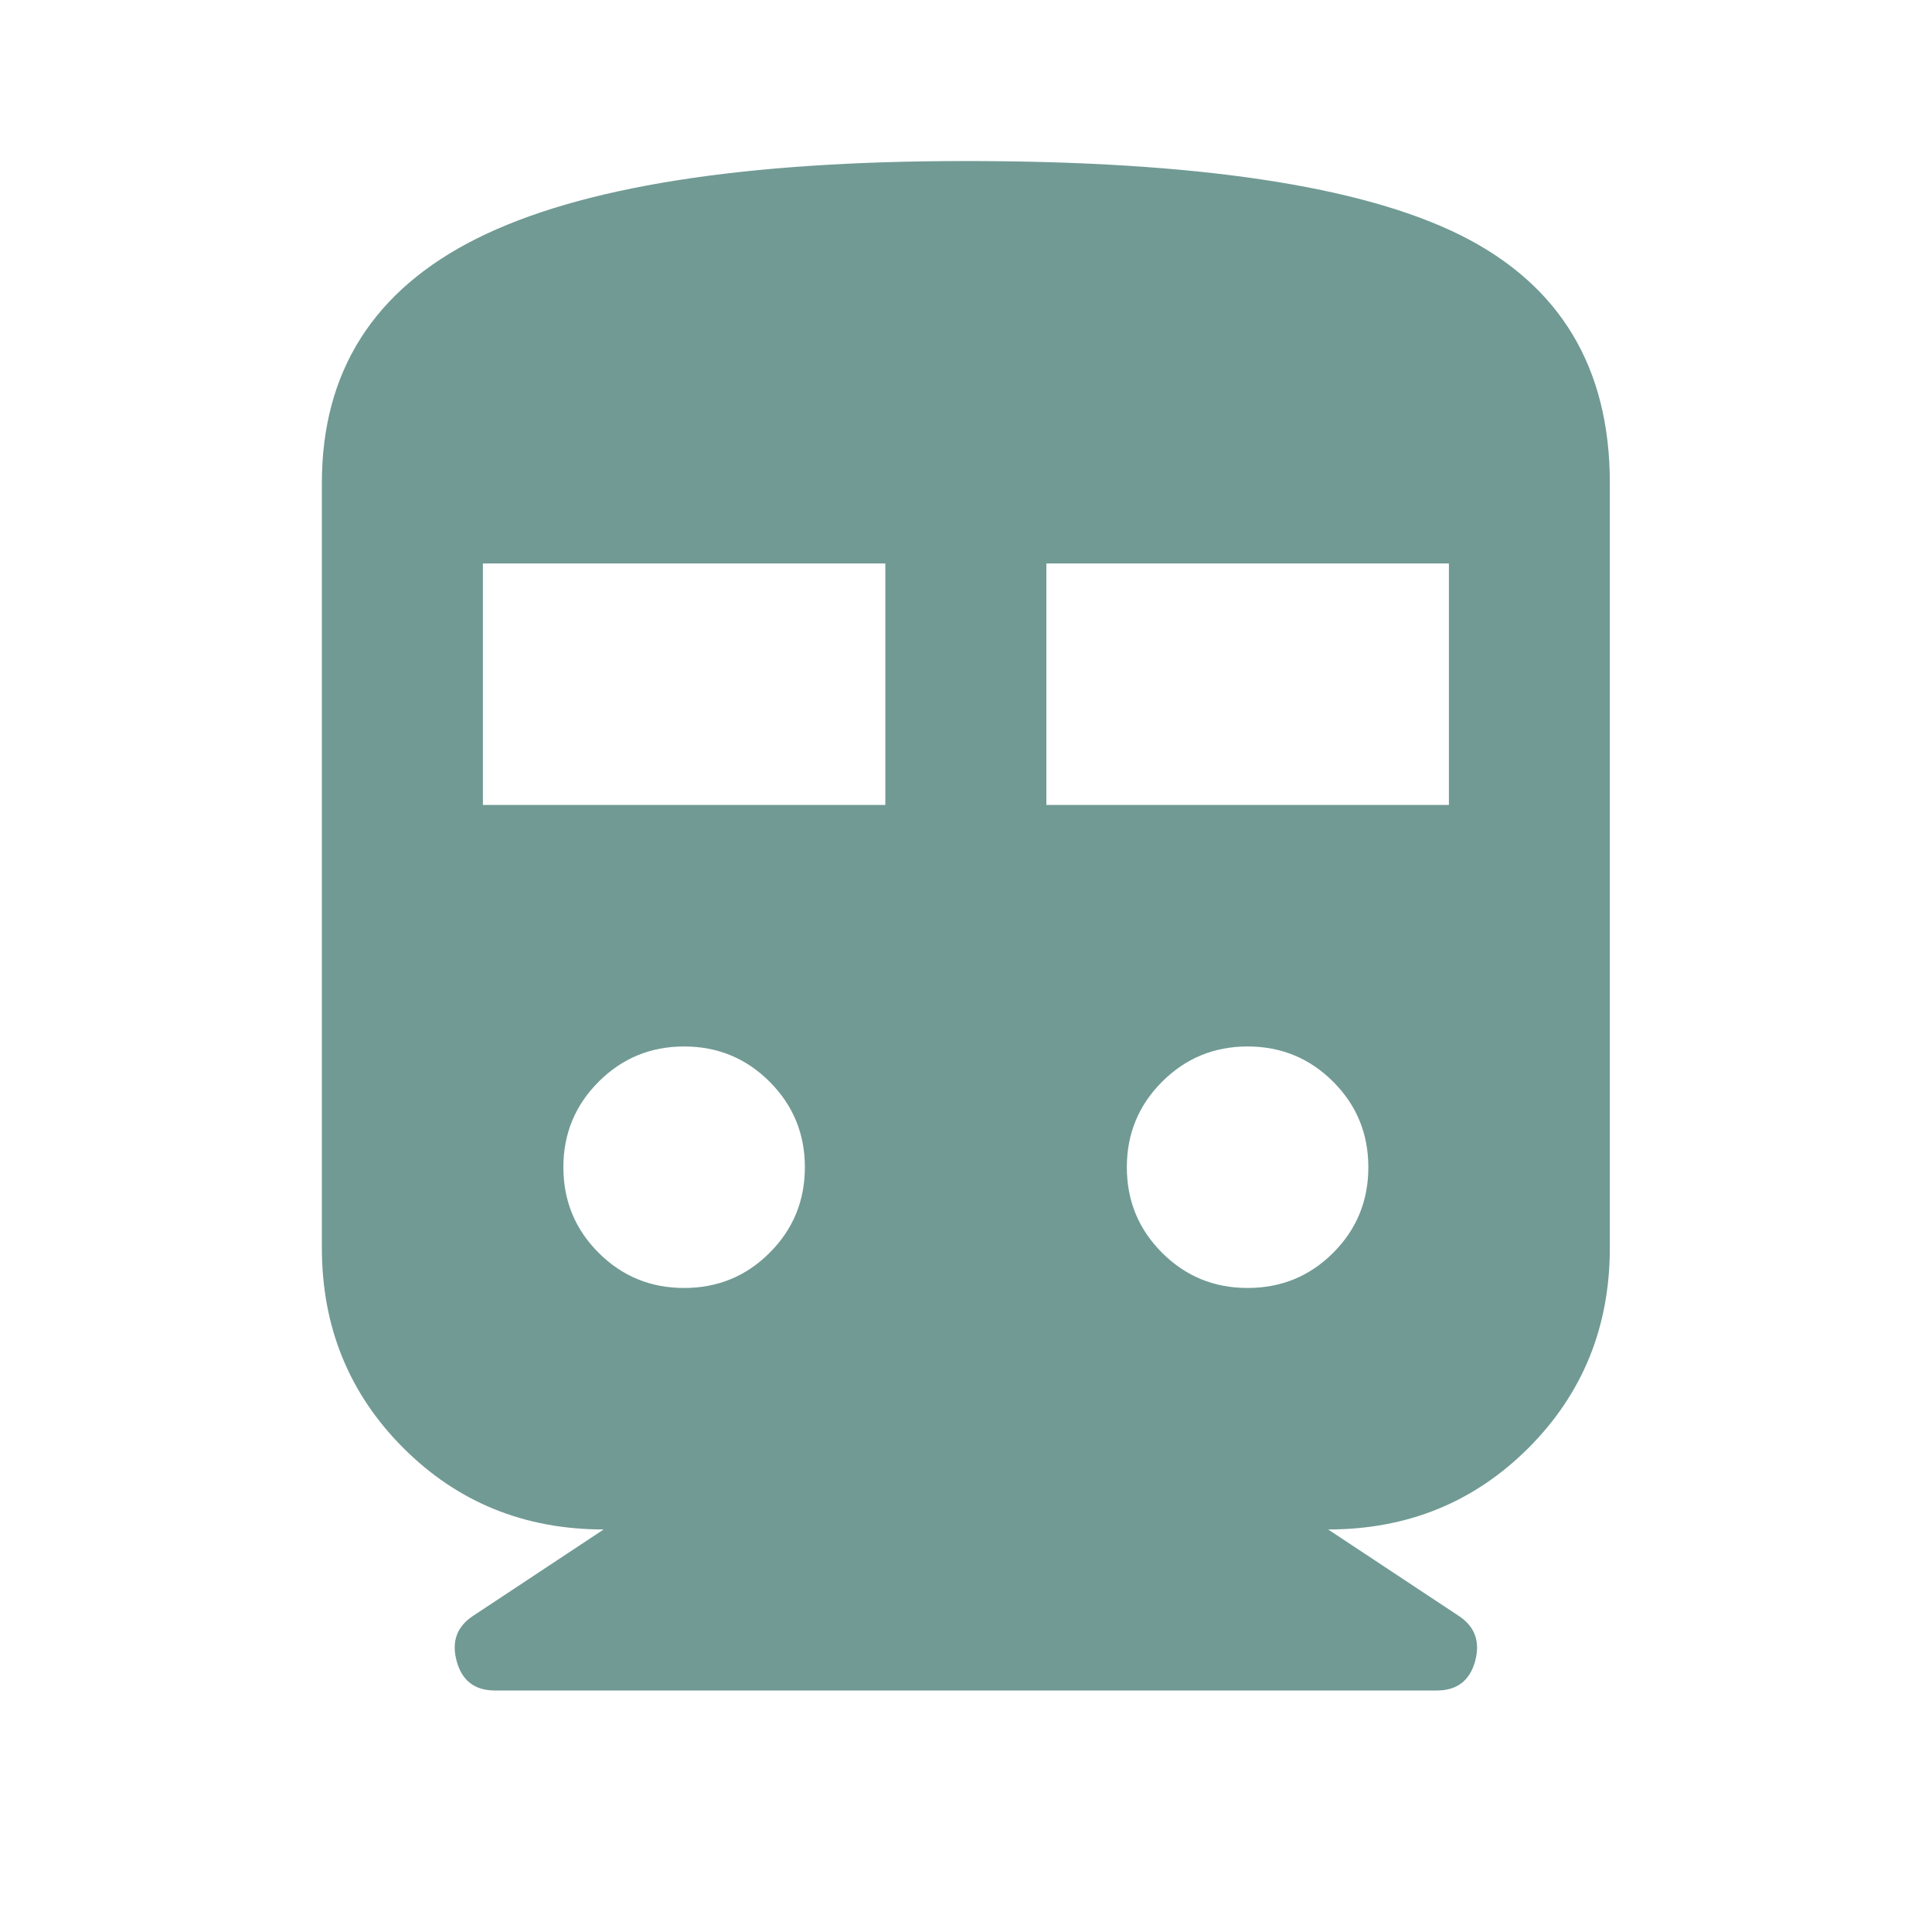 <svg width="20" height="20" viewBox="0 0 20 20" fill="none" xmlns="http://www.w3.org/2000/svg">
<mask id="mask0_557_774" style="mask-type:alpha" maskUnits="userSpaceOnUse" x="0" y="0" width="20" height="20">
<rect width="20" height="20" fill="#D9D9D9"/>
</mask>
<g mask="url(#mask0_557_774)">
<path d="M6.249 15.833C5.429 15.833 4.738 15.552 4.176 14.99C3.613 14.427 3.332 13.736 3.332 12.917V5C3.332 3.847 3.867 3.003 4.936 2.469C6.006 1.934 7.693 1.667 9.999 1.667C12.388 1.667 14.096 1.924 15.124 2.437C16.151 2.951 16.665 3.806 16.665 5V12.917C16.665 13.736 16.384 14.427 15.822 14.99C15.259 15.552 14.568 15.833 13.749 15.833L15.103 16.729C15.27 16.84 15.325 16.997 15.27 17.198C15.214 17.399 15.082 17.5 14.874 17.5H5.124C4.915 17.5 4.783 17.399 4.728 17.198C4.672 16.997 4.728 16.84 4.895 16.729L6.249 15.833ZM4.999 8.333H9.165V5.833H4.999V8.333ZM10.832 8.333H14.999V5.833H10.832V8.333ZM7.082 13.333C7.429 13.333 7.724 13.212 7.967 12.969C8.21 12.726 8.332 12.431 8.332 12.083C8.332 11.736 8.21 11.441 7.967 11.198C7.724 10.955 7.429 10.833 7.082 10.833C6.735 10.833 6.44 10.955 6.197 11.198C5.954 11.441 5.832 11.736 5.832 12.083C5.832 12.431 5.954 12.726 6.197 12.969C6.44 13.212 6.735 13.333 7.082 13.333ZM12.915 13.333C13.263 13.333 13.558 13.212 13.801 12.969C14.044 12.726 14.165 12.431 14.165 12.083C14.165 11.736 14.044 11.441 13.801 11.198C13.558 10.955 13.263 10.833 12.915 10.833C12.568 10.833 12.273 10.955 12.03 11.198C11.787 11.441 11.665 11.736 11.665 12.083C11.665 12.431 11.787 12.726 12.03 12.969C12.273 13.212 12.568 13.333 12.915 13.333Z" fill="#719A94"/>
</g>
</svg>
